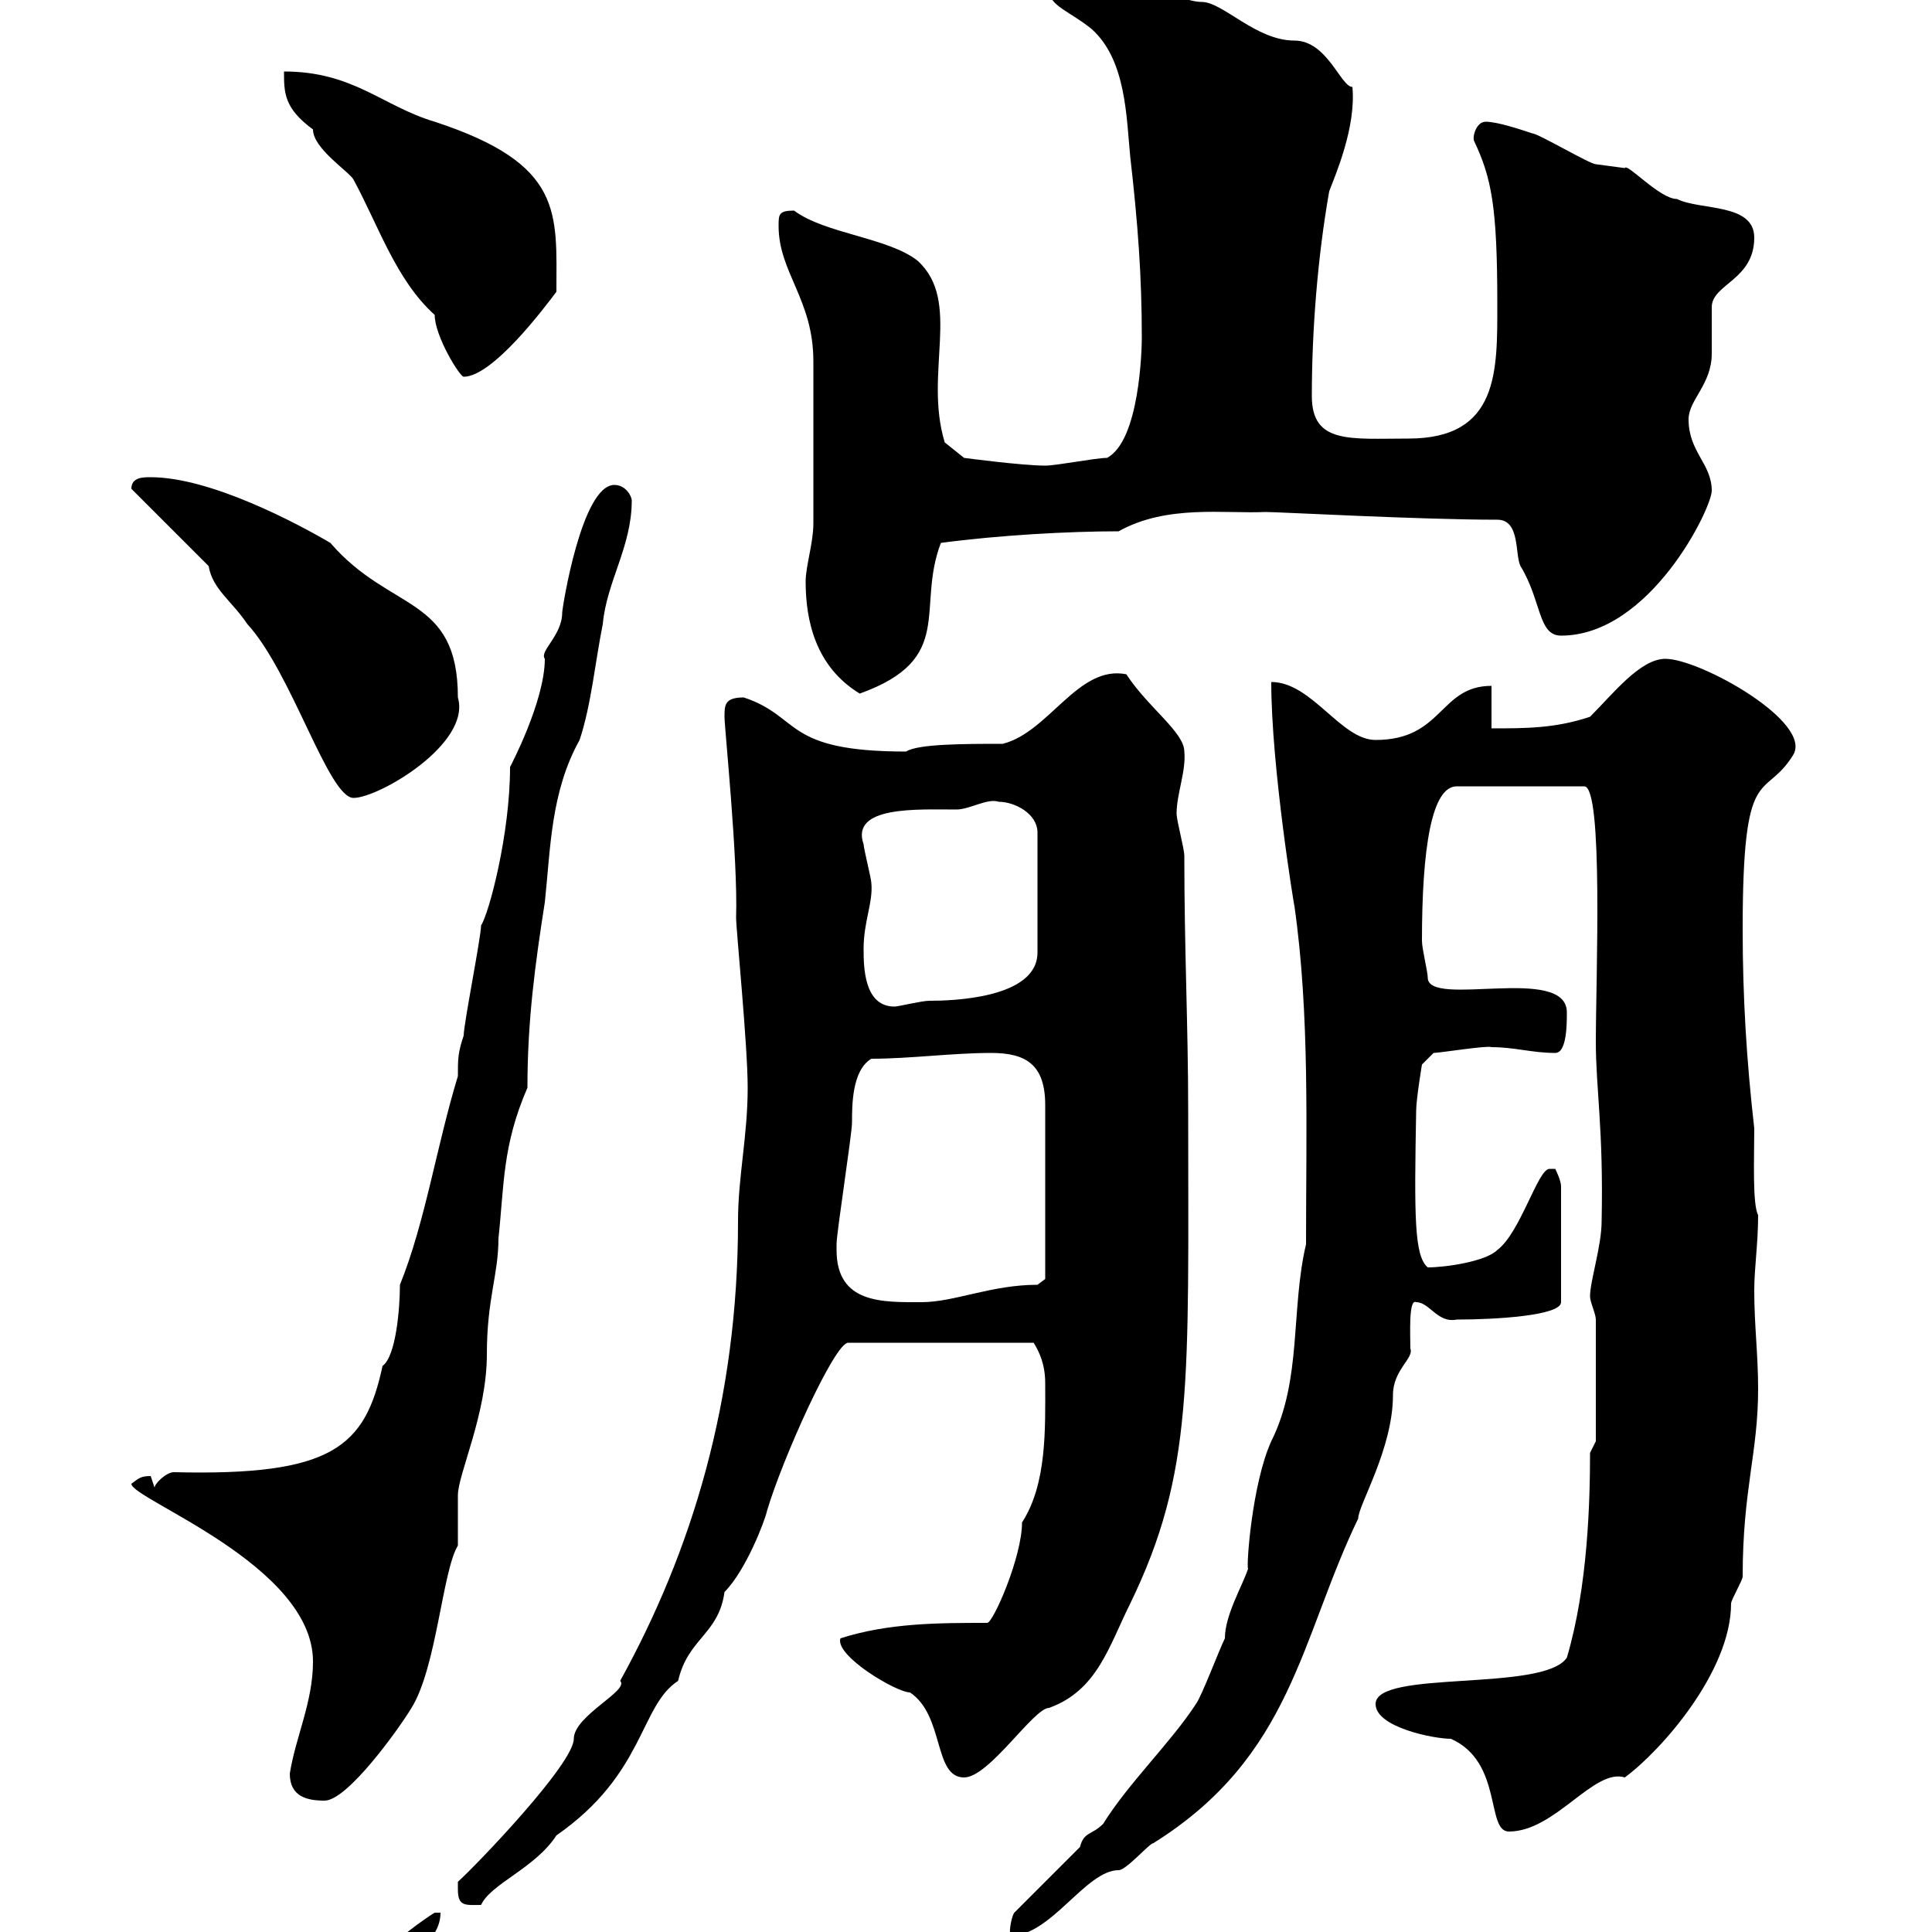 <svg xmlns="http://www.w3.org/2000/svg" xmlns:xlink="http://www.w3.org/1999/xlink" width="300" height="300"><path d="M68.40 297L67.50 297C66.90 297.30 59.40 302.40 59.40 304.20C63.90 304.20 68.40 301.20 68.40 297ZM167.70 286.80L157.50 297C157.20 297.30 156.60 299.70 156.90 300.60C163.20 300.60 168.60 290.40 173.70 290.40C174.90 290.40 178.50 286.20 179.10 286.20C200.70 272.70 201.90 254.40 210.90 235.80C210.90 233.70 216.30 225 216.30 216.60C216.30 212.70 219.60 210.90 219 209.40C219 207.30 218.70 201.60 219.90 202.20C222 202.20 223.20 205.50 226.20 204.90C232.20 204.90 242.40 204.30 242.40 202.20L242.40 184.20C242.40 183.30 241.50 181.50 241.50 181.50C241.50 181.50 240.60 181.50 240.60 181.50C238.80 181.50 236.10 191.40 232.50 194.10C230.70 195.90 224.40 196.80 221.70 196.80C219.60 195 219.60 189 219.90 172.50C219.90 170.70 220.80 165.30 220.80 165.30L222.60 163.50C223.50 163.50 231 162.30 231.60 162.60C235.20 162.60 237.90 163.50 241.50 163.50C243.30 163.50 243.30 159 243.30 157.20C243.30 149.70 221.70 156.60 221.70 151.80C221.70 150.90 220.80 147.30 220.80 146.10C220.80 131.70 222.30 122.10 226.20 122.10L246 122.10C249 122.10 247.80 152.10 247.80 161.70C247.80 169.20 249 175.20 248.70 189.60C248.70 193.50 246.90 198.90 246.90 201.30C246.90 202.20 247.80 204 247.80 204.90L247.80 223.80L246.90 225.60C246.90 232.80 246.60 246.30 243.30 257.40C239.70 262.80 213.60 259.20 213.60 264.60C213.60 268.20 222.60 270 225.30 270C233.40 273.60 230.70 284.40 234.30 284.40C241.50 284.40 247.50 274.50 252.30 276C258 271.80 268.80 259.50 268.80 249C268.80 248.40 270.60 245.40 270.60 244.80C270.60 231.30 273 225.60 273 215.70C273 210.30 272.40 205.80 272.40 200.40C272.40 196.80 273 193.20 273 188.70C272.10 186.90 272.40 180 272.40 175.20C271.20 164.70 270.60 154.80 270.60 144.30C270.60 117.90 273.90 124.50 278.40 117.30C281.70 112.20 264 102.30 258.60 102.30C254.70 102.30 250.50 107.70 246.90 111.30C241.50 113.10 237 113.10 231.60 113.10L231.60 106.50C223.50 106.50 224.10 114.90 213.60 114.90C208.20 114.90 203.70 105.90 197.40 105.90C197.40 119.10 201 141 201 140.70C203.40 157.50 202.80 175.50 202.80 193.20C200.40 203.40 202.20 214.20 197.40 223.80C194.40 230.40 193.50 243.30 193.80 243.60C192.90 246.30 190.20 250.80 190.20 254.40C189.30 256.20 186.60 263.40 185.70 264.60C181.80 270.60 175.20 276.90 171.30 283.20C169.50 285 168.30 284.40 167.70 286.80ZM71.10 293.40C71.10 296.10 72.30 295.80 74.70 295.80C76.20 292.50 83.10 290.10 86.40 285C100.20 275.40 99.30 264.90 105.30 261C106.80 254.40 111.60 253.80 112.50 247.20C115.80 243.90 118.80 236.10 119.10 234.60C121.50 226.50 129.60 208.50 131.70 208.50L160.50 208.50C162 210.90 162.30 213 162.30 214.80C162.30 221.70 162.60 230.40 158.70 236.40C158.70 241.80 154.20 252 153.30 252C145.80 252 138 252 130.50 254.40C129.60 257.10 139.20 262.80 141.30 262.80C146.70 266.40 144.90 276 149.70 276C153.60 276 160.50 265.20 162.90 265.20C170.40 262.50 172.20 255.60 175.50 249C185.40 228.60 184.50 214.50 184.50 172.50C184.50 159.30 183.90 147.60 183.90 132.90C183.90 131.70 182.70 127.50 182.70 126.30C182.70 123.30 184.20 119.70 183.90 116.70C183.90 113.70 178.20 109.80 174.90 104.70C167.40 103.20 162.90 113.70 155.70 115.50C150 115.50 142.50 115.50 140.70 116.70C121.50 116.70 124.50 111.30 115.50 108.30C112.50 108.30 112.50 109.50 112.50 111.30C112.50 113.10 114.60 133.20 114.30 142.50C114.30 144.30 116.10 162.30 116.10 168.90C116.10 176.40 114.60 182.70 114.60 189.60C114.60 217.50 107.40 240.90 96.30 261C97.80 262.50 89.10 266.40 89.10 270C89.10 273.90 73.80 289.80 71.10 292.20C71.10 292.20 71.10 293.40 71.10 293.40ZM45 275.40C45 279 47.70 279.60 50.40 279.60C54 279.60 62.10 268.20 63.90 265.20C67.80 258.90 68.70 243.90 71.10 240C71.10 239.40 71.10 232.80 71.10 232.20C71.10 228.90 75.60 219.60 75.60 210.30C75.60 201.60 77.40 198 77.40 192.30C78.30 183.90 78 177.90 81.90 168.90C81.90 158.40 83.10 149.70 84.60 140.10C85.50 131.70 85.50 123 90 114.90C91.80 109.50 92.40 102.90 93.60 96.90C94.20 90.30 98.10 84.90 98.10 77.70C98.10 77.10 97.20 75.30 95.40 75.30C90.30 75.30 87.30 94.50 87.30 95.10C87.30 98.70 83.70 101.10 84.60 102.30C84.60 108.90 79.20 119.10 79.20 119.10C79.20 129.60 75.90 141.90 74.70 143.70C74.70 145.50 72 159 72 160.80C71.10 163.50 71.10 164.40 71.10 167.10C67.80 177.90 66 189.90 62.10 199.50C62.10 203.10 61.50 210.60 59.40 212.10C56.70 224.70 51.60 229.20 27 228.60C25.80 228.60 24 230.40 24 231C24 231 23.40 229.20 23.40 229.20C21.90 229.20 21.60 229.50 20.40 230.40C20.40 232.80 48.60 243 48.60 258C48.60 264.30 45.90 269.70 45 275.40ZM129.90 194.10C129.90 193.20 129.90 193.20 129.90 193.20C129.90 191.40 132.30 176.10 132.30 174.30C132.30 171.60 132.30 166.20 135.30 164.40C141.30 164.40 147.90 163.50 153.90 163.50C159.30 163.50 162.30 165.30 162.30 171.60L162.30 198.60L161.10 199.50C153.90 199.50 148.20 202.20 143.10 202.20C137.10 202.20 129.90 202.50 129.90 194.10ZM134.10 147.30C134.10 143.10 135.60 140.10 135.30 137.10C135.30 136.50 134.10 131.70 134.10 131.10C132 125.10 142.50 125.70 148.50 125.70C150.60 125.70 153.30 123.90 155.10 124.50C157.50 124.50 161.10 126.30 161.10 129.30L161.10 147.90C161.10 155.10 147.60 155.40 144.30 155.40C143.10 155.40 139.50 156.30 138.90 156.30C134.10 156.30 134.10 150 134.10 147.30ZM32.40 87.90C33 91.50 36 93.30 38.40 96.90C45.30 104.40 51 123.90 54.90 123.90C58.80 123.90 73.20 115.50 71.10 108.30C71.10 92.40 60.60 95.10 51.30 84.30C46.20 81.30 32.70 74.10 23.40 74.10C22.20 74.10 20.40 74.10 20.40 75.90ZM125.10 90.30C125.10 96.30 126.60 103.50 133.50 107.70C148.50 102.30 142.20 94.50 146.10 84.30C155.10 83.10 165.90 82.50 173.70 82.50C181.20 78.30 190.20 79.80 196.50 79.50C198.60 79.50 220.50 80.70 232.50 80.70C236.10 80.70 235.20 86.10 236.10 87.90C239.40 93.30 238.80 98.70 242.40 98.70C256.20 98.70 265.80 78.90 265.80 76.20C265.80 72 262.20 70.20 262.20 65.10C262.20 62.10 265.80 59.70 265.80 54.90C265.80 54.30 265.80 48.90 265.80 47.70C265.80 44.10 272.40 43.50 272.40 36.90C272.40 31.50 264 32.70 260.40 30.90C257.70 30.90 252.60 25.20 252.30 26.10C252.30 26.10 247.80 25.50 247.80 25.50C246.90 25.50 238.80 20.70 237.90 20.70C236.10 20.10 232.50 18.90 230.70 18.90C229.20 18.90 228.60 21.30 228.90 21.90C231.60 27.60 232.50 32.10 232.50 47.10C232.50 57.60 232.80 68.10 218.70 68.10C209.70 68.10 203.70 69 203.70 61.50C203.70 51.30 204.60 39.90 206.40 29.70C207.30 27.30 210.60 19.80 210 13.50C208.20 13.50 206.10 6.30 201 6.30C195 6.30 189.90 0.30 186.60 0.30C183 0.30 174.60-4.50 169.50-4.50C167.70-4.50 162.90-4.50 162.90-1.50C162.90 0.90 166.20 1.80 169.50 4.50C174.90 9.30 174.90 18.30 175.50 24.30C176.70 34.80 177.30 42.90 177.30 52.50C177.30 54 177 68.40 171.90 71.10C170.10 71.10 164.10 72.30 162.30 72.30C158.70 72.30 149.70 71.10 149.70 71.10L146.70 68.70C143.40 57.90 149.40 46.80 142.50 40.50C138 36.90 128.10 36.30 123.30 32.70C120.90 32.70 120.90 33.30 120.90 35.10C120.90 42.30 126.30 46.50 126.30 56.10C126.30 68.40 126.30 77.40 126.30 81.30C126.30 84.30 125.10 87.90 125.10 90.30ZM44.10 11.10C44.10 14.40 44.10 16.80 48.60 20.10C48.60 23.10 54.30 26.70 54.90 27.90C58.80 35.10 61.50 43.50 67.50 48.90C67.50 52.20 71.40 58.50 72 58.50C76.50 58.50 84.60 47.70 86.40 45.30C86.40 33 87.60 25.50 67.50 18.90C59.40 16.50 54.90 11.10 44.10 11.10Z"/></svg>